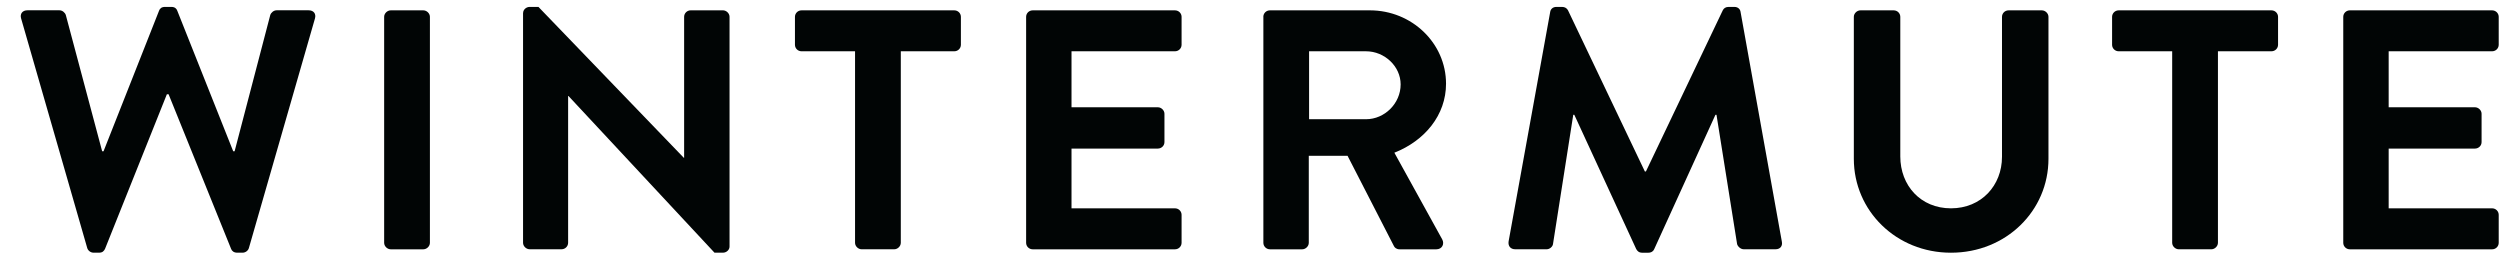 <svg xmlns="http://www.w3.org/2000/svg" width="109" height="12" viewBox="0 0 109 12" fill="none">
  <path d="M0.921 0.807C0.86 0.599 0.981 0.449 1.195 0.449H2.596C2.718 0.449 2.839 0.553 2.87 0.657L4.454 6.596H4.514L6.936 0.464C6.967 0.375 7.042 0.301 7.195 0.301H7.469C7.621 0.301 7.697 0.375 7.728 0.464L10.168 6.596H10.229L11.783 0.657C11.814 0.553 11.935 0.449 12.057 0.449H13.458C13.671 0.449 13.793 0.598 13.732 0.807L10.853 10.809C10.823 10.928 10.701 11.017 10.579 11.017H10.336C10.199 11.017 10.108 10.942 10.077 10.853L7.351 4.111H7.275L4.578 10.853C4.532 10.942 4.472 11.017 4.32 11.017H4.076C3.955 11.017 3.833 10.927 3.802 10.809L0.921 0.807Z" fill="#010505"/>
  <path d="M16.749 0.733C16.749 0.585 16.886 0.451 17.038 0.451H18.455C18.607 0.451 18.744 0.585 18.744 0.733V10.587C18.744 10.736 18.607 10.87 18.455 10.87H17.038C16.886 10.87 16.749 10.736 16.749 10.587V0.733Z" fill="#010505"/>
  <path d="M22.807 0.569C22.807 0.42 22.944 0.301 23.096 0.301H23.476L29.813 6.879H29.828V0.733C29.828 0.584 29.95 0.45 30.118 0.45H31.519C31.671 0.45 31.808 0.584 31.808 0.733V10.749C31.808 10.898 31.671 11.017 31.519 11.017H31.152L24.785 4.185H24.77V10.585C24.77 10.734 24.648 10.868 24.481 10.868H23.095C22.942 10.868 22.805 10.734 22.805 10.585V0.569H22.807Z" fill="#010505"/>
  <path d="M37.28 2.236H34.949C34.781 2.236 34.66 2.102 34.66 1.953V0.733C34.66 0.585 34.781 0.451 34.949 0.451H41.606C41.773 0.451 41.895 0.585 41.895 0.733V1.953C41.895 2.102 41.773 2.236 41.606 2.236H39.275V10.586C39.275 10.735 39.138 10.869 38.986 10.869H37.569C37.417 10.869 37.28 10.735 37.28 10.586V2.236Z" fill="#010505"/>
  <path d="M44.739 0.733C44.739 0.585 44.86 0.451 45.028 0.451H51.227C51.395 0.451 51.517 0.585 51.517 0.733V1.953C51.517 2.102 51.395 2.236 51.227 2.236H46.718V4.677H50.481C50.633 4.677 50.77 4.811 50.77 4.96V6.195C50.77 6.359 50.633 6.478 50.481 6.478H46.718V9.083H51.227C51.395 9.083 51.517 9.217 51.517 9.366V10.587C51.517 10.736 51.395 10.87 51.227 10.87H45.028C44.86 10.87 44.739 10.736 44.739 10.587V0.733Z" fill="#010505"/>
  <path d="M55.081 0.733C55.081 0.585 55.202 0.451 55.37 0.451H59.727C61.554 0.451 63.047 1.88 63.047 3.651C63.047 5.02 62.118 6.136 60.794 6.658L62.881 10.438C62.987 10.632 62.881 10.87 62.622 10.87H61.023C60.886 10.87 60.81 10.796 60.779 10.736L58.753 6.792H57.063V10.587C57.063 10.736 56.926 10.87 56.774 10.87H55.373C55.205 10.87 55.083 10.736 55.083 10.587V0.733H55.081ZM59.559 5.198C60.366 5.198 61.068 4.514 61.068 3.68C61.068 2.892 60.367 2.236 59.559 2.236H57.076V5.198H59.559Z" fill="#010505"/>
  <path d="M67.588 0.524C67.604 0.405 67.695 0.301 67.862 0.301H68.106C68.227 0.301 68.318 0.36 68.365 0.45L71.716 7.476C71.746 7.476 71.746 7.476 71.762 7.476L75.113 0.45C75.159 0.361 75.235 0.301 75.372 0.301H75.615C75.783 0.301 75.874 0.405 75.889 0.524L77.687 10.525C77.733 10.733 77.611 10.868 77.413 10.868H76.028C75.891 10.868 75.769 10.749 75.738 10.645L74.839 5.005C74.824 5.005 74.793 5.005 74.793 5.005L72.127 10.854C72.096 10.943 72.005 11.018 71.868 11.018H71.595C71.458 11.018 71.383 10.943 71.337 10.854L68.64 5.005C68.64 5.005 68.609 5.005 68.594 5.005L67.71 10.645C67.695 10.749 67.573 10.868 67.436 10.868H66.064C65.866 10.868 65.744 10.734 65.775 10.525L67.588 0.524Z" fill="#010505"/>
  <path d="M80.827 0.733C80.827 0.585 80.964 0.451 81.116 0.451H82.563C82.731 0.451 82.853 0.585 82.853 0.733V6.821C82.853 8.086 83.737 9.083 85.062 9.083C86.388 9.083 87.287 8.086 87.287 6.836V0.733C87.287 0.585 87.408 0.451 87.576 0.451H89.023C89.175 0.451 89.313 0.585 89.313 0.733V6.925C89.313 9.187 87.469 11.018 85.062 11.018C82.671 11.018 80.827 9.187 80.827 6.925V0.733Z" fill="#010505"/>
  <path d="M94.707 2.236H92.376C92.209 2.236 92.087 2.102 92.087 1.953V0.733C92.087 0.585 92.209 0.451 92.376 0.451H99.033C99.201 0.451 99.323 0.585 99.323 0.733V1.953C99.323 2.102 99.201 2.236 99.033 2.236H96.702V10.586C96.702 10.735 96.565 10.869 96.413 10.869H94.996C94.844 10.869 94.707 10.735 94.707 10.586V2.236Z" fill="#010505"/>
  <path d="M102.166 0.733C102.166 0.585 102.287 0.451 102.455 0.451H108.655C108.822 0.451 108.944 0.585 108.944 0.733V1.953C108.944 2.102 108.822 2.236 108.655 2.236H104.146V4.677H107.908C108.06 4.677 108.197 4.811 108.197 4.96V6.195C108.197 6.359 108.06 6.478 107.908 6.478H104.146V9.083H108.655C108.822 9.083 108.944 9.217 108.944 9.366V10.587C108.944 10.736 108.822 10.87 108.655 10.87H102.455C102.287 10.87 102.166 10.736 102.166 10.587V0.733Z" fill="#010505"/>
</svg>